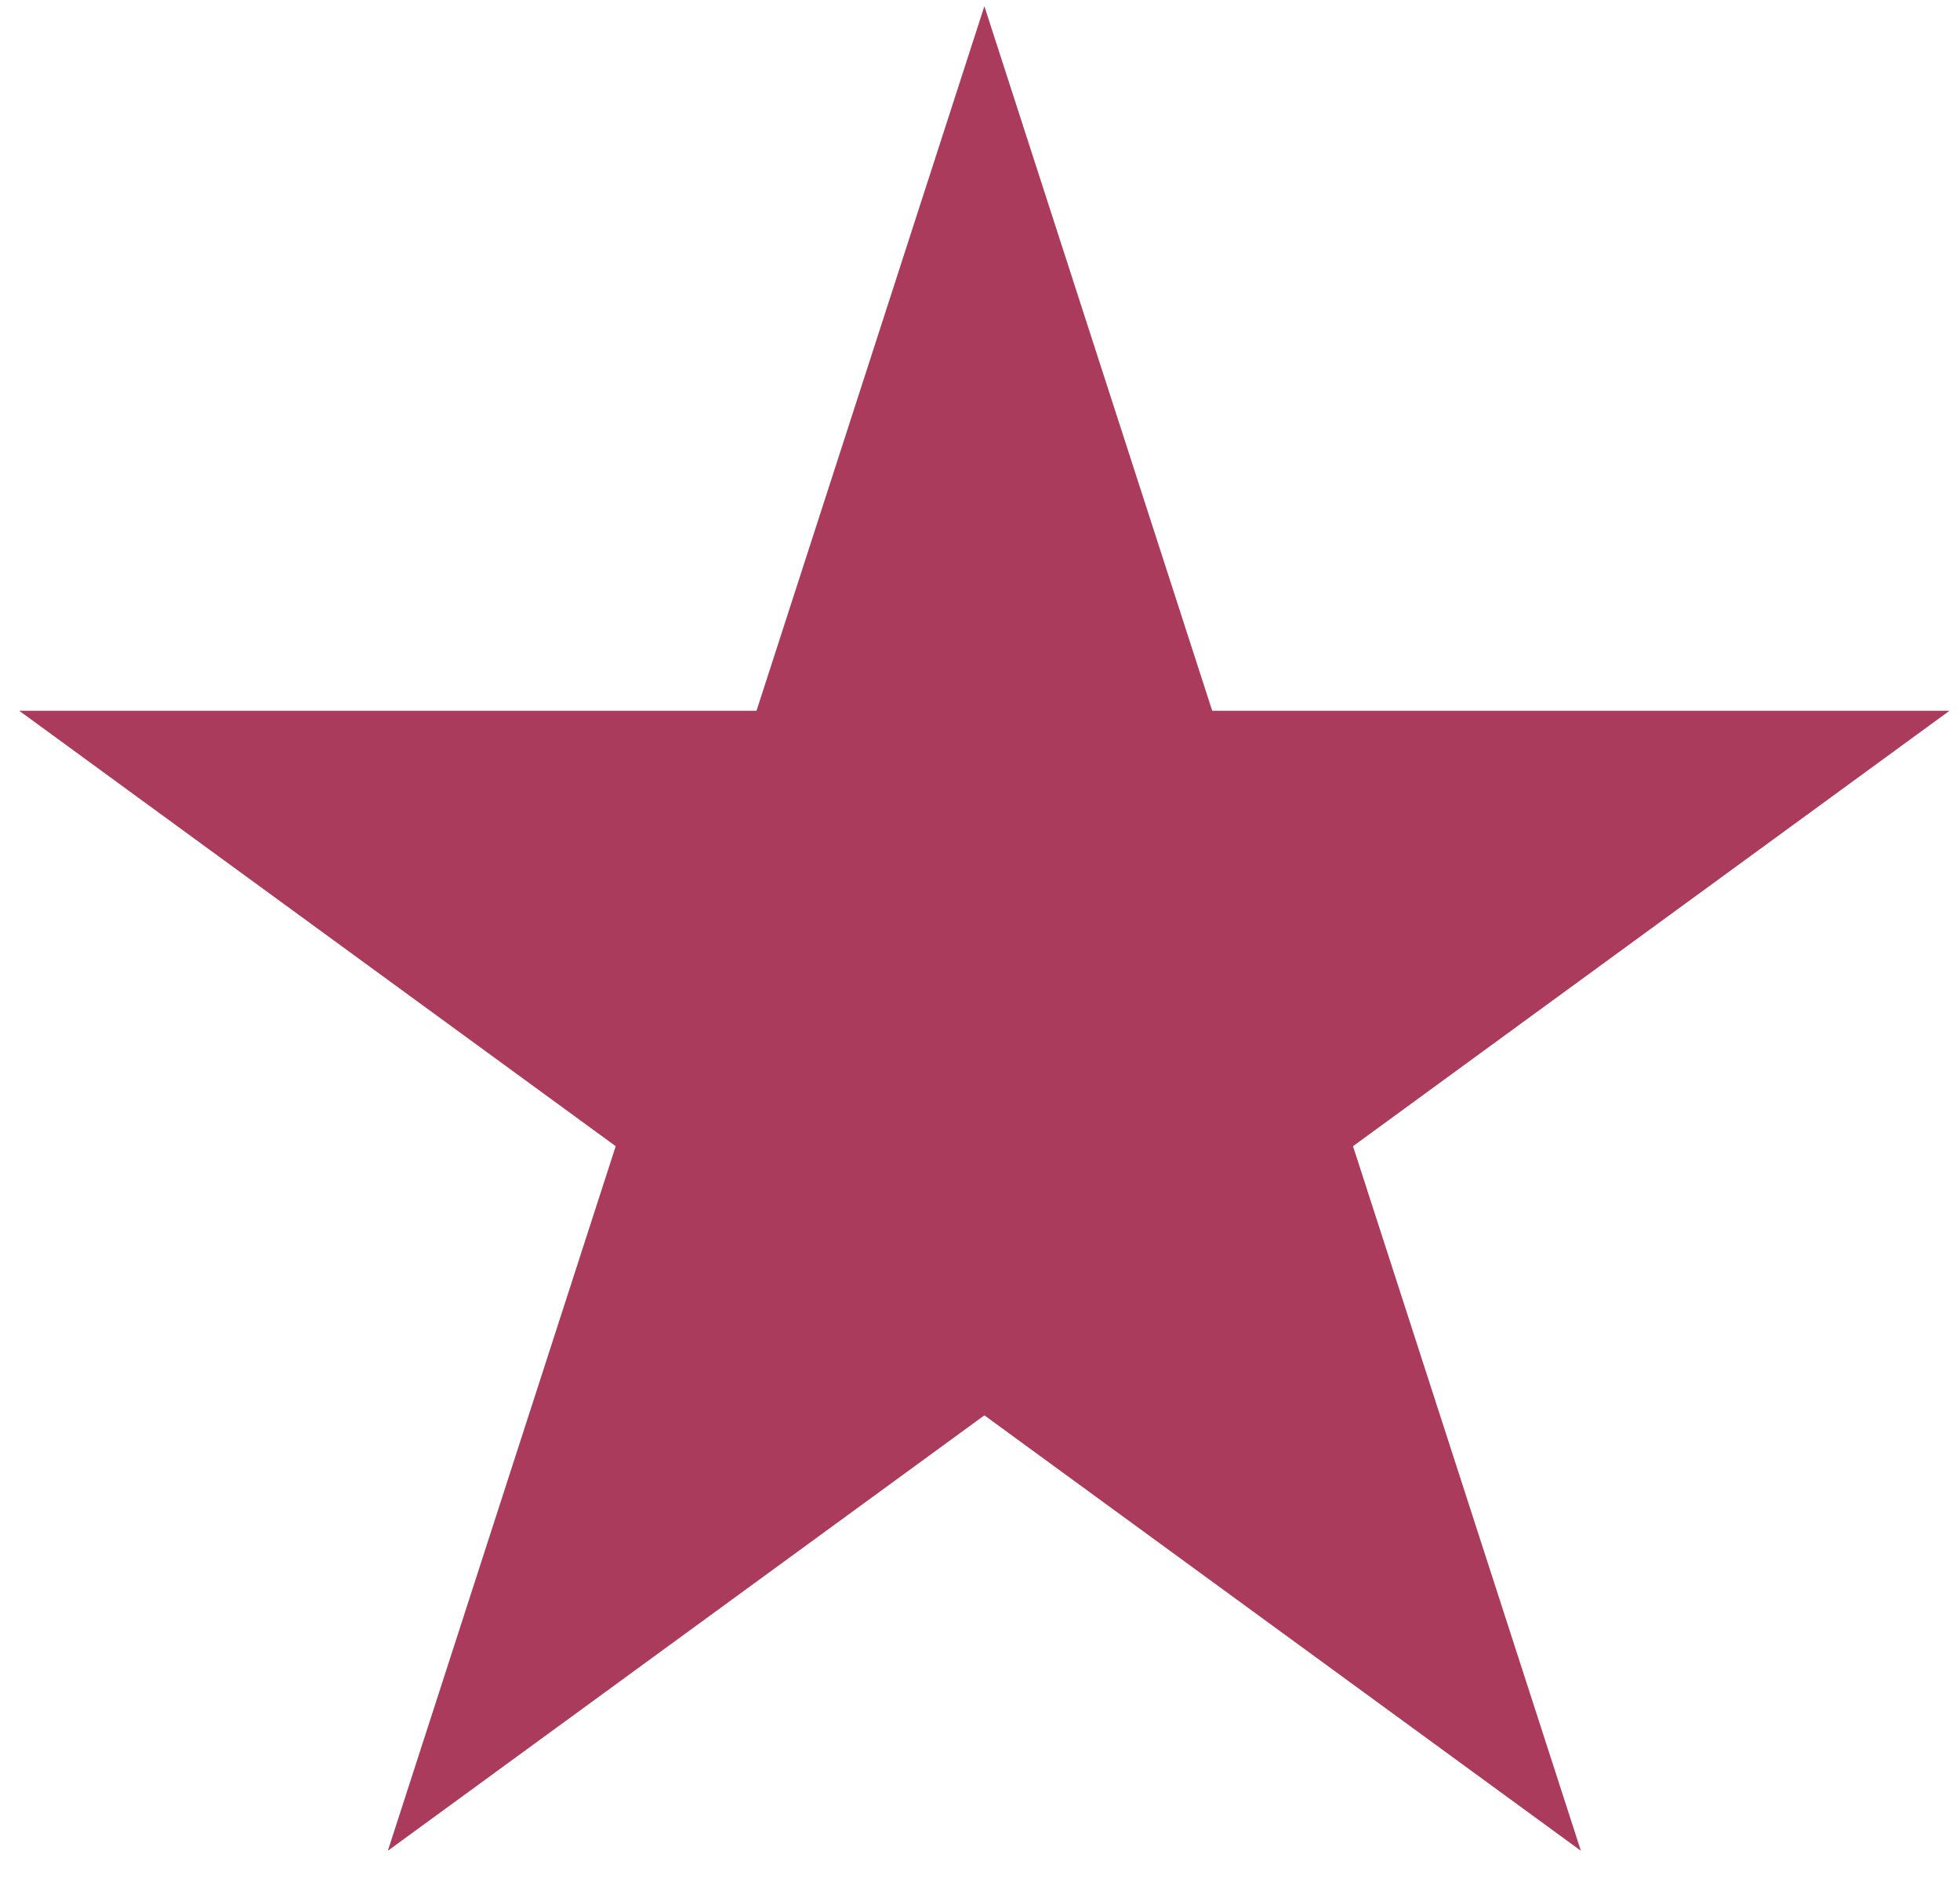 <svg width="51" height="49" viewBox="0 0 51 49" fill="none" xmlns="http://www.w3.org/2000/svg">
<path d="M36.247 33.046L41.135 48.162L29.591 39.734L25.614 36.831L10.092 48.162L16.021 29.827L4.478 21.401L0.5 18.496H19.685L25.614 0.162L31.542 18.496H50.727L35.206 29.827L36.247 33.046Z" fill="#AA3B5C"/>
</svg>
